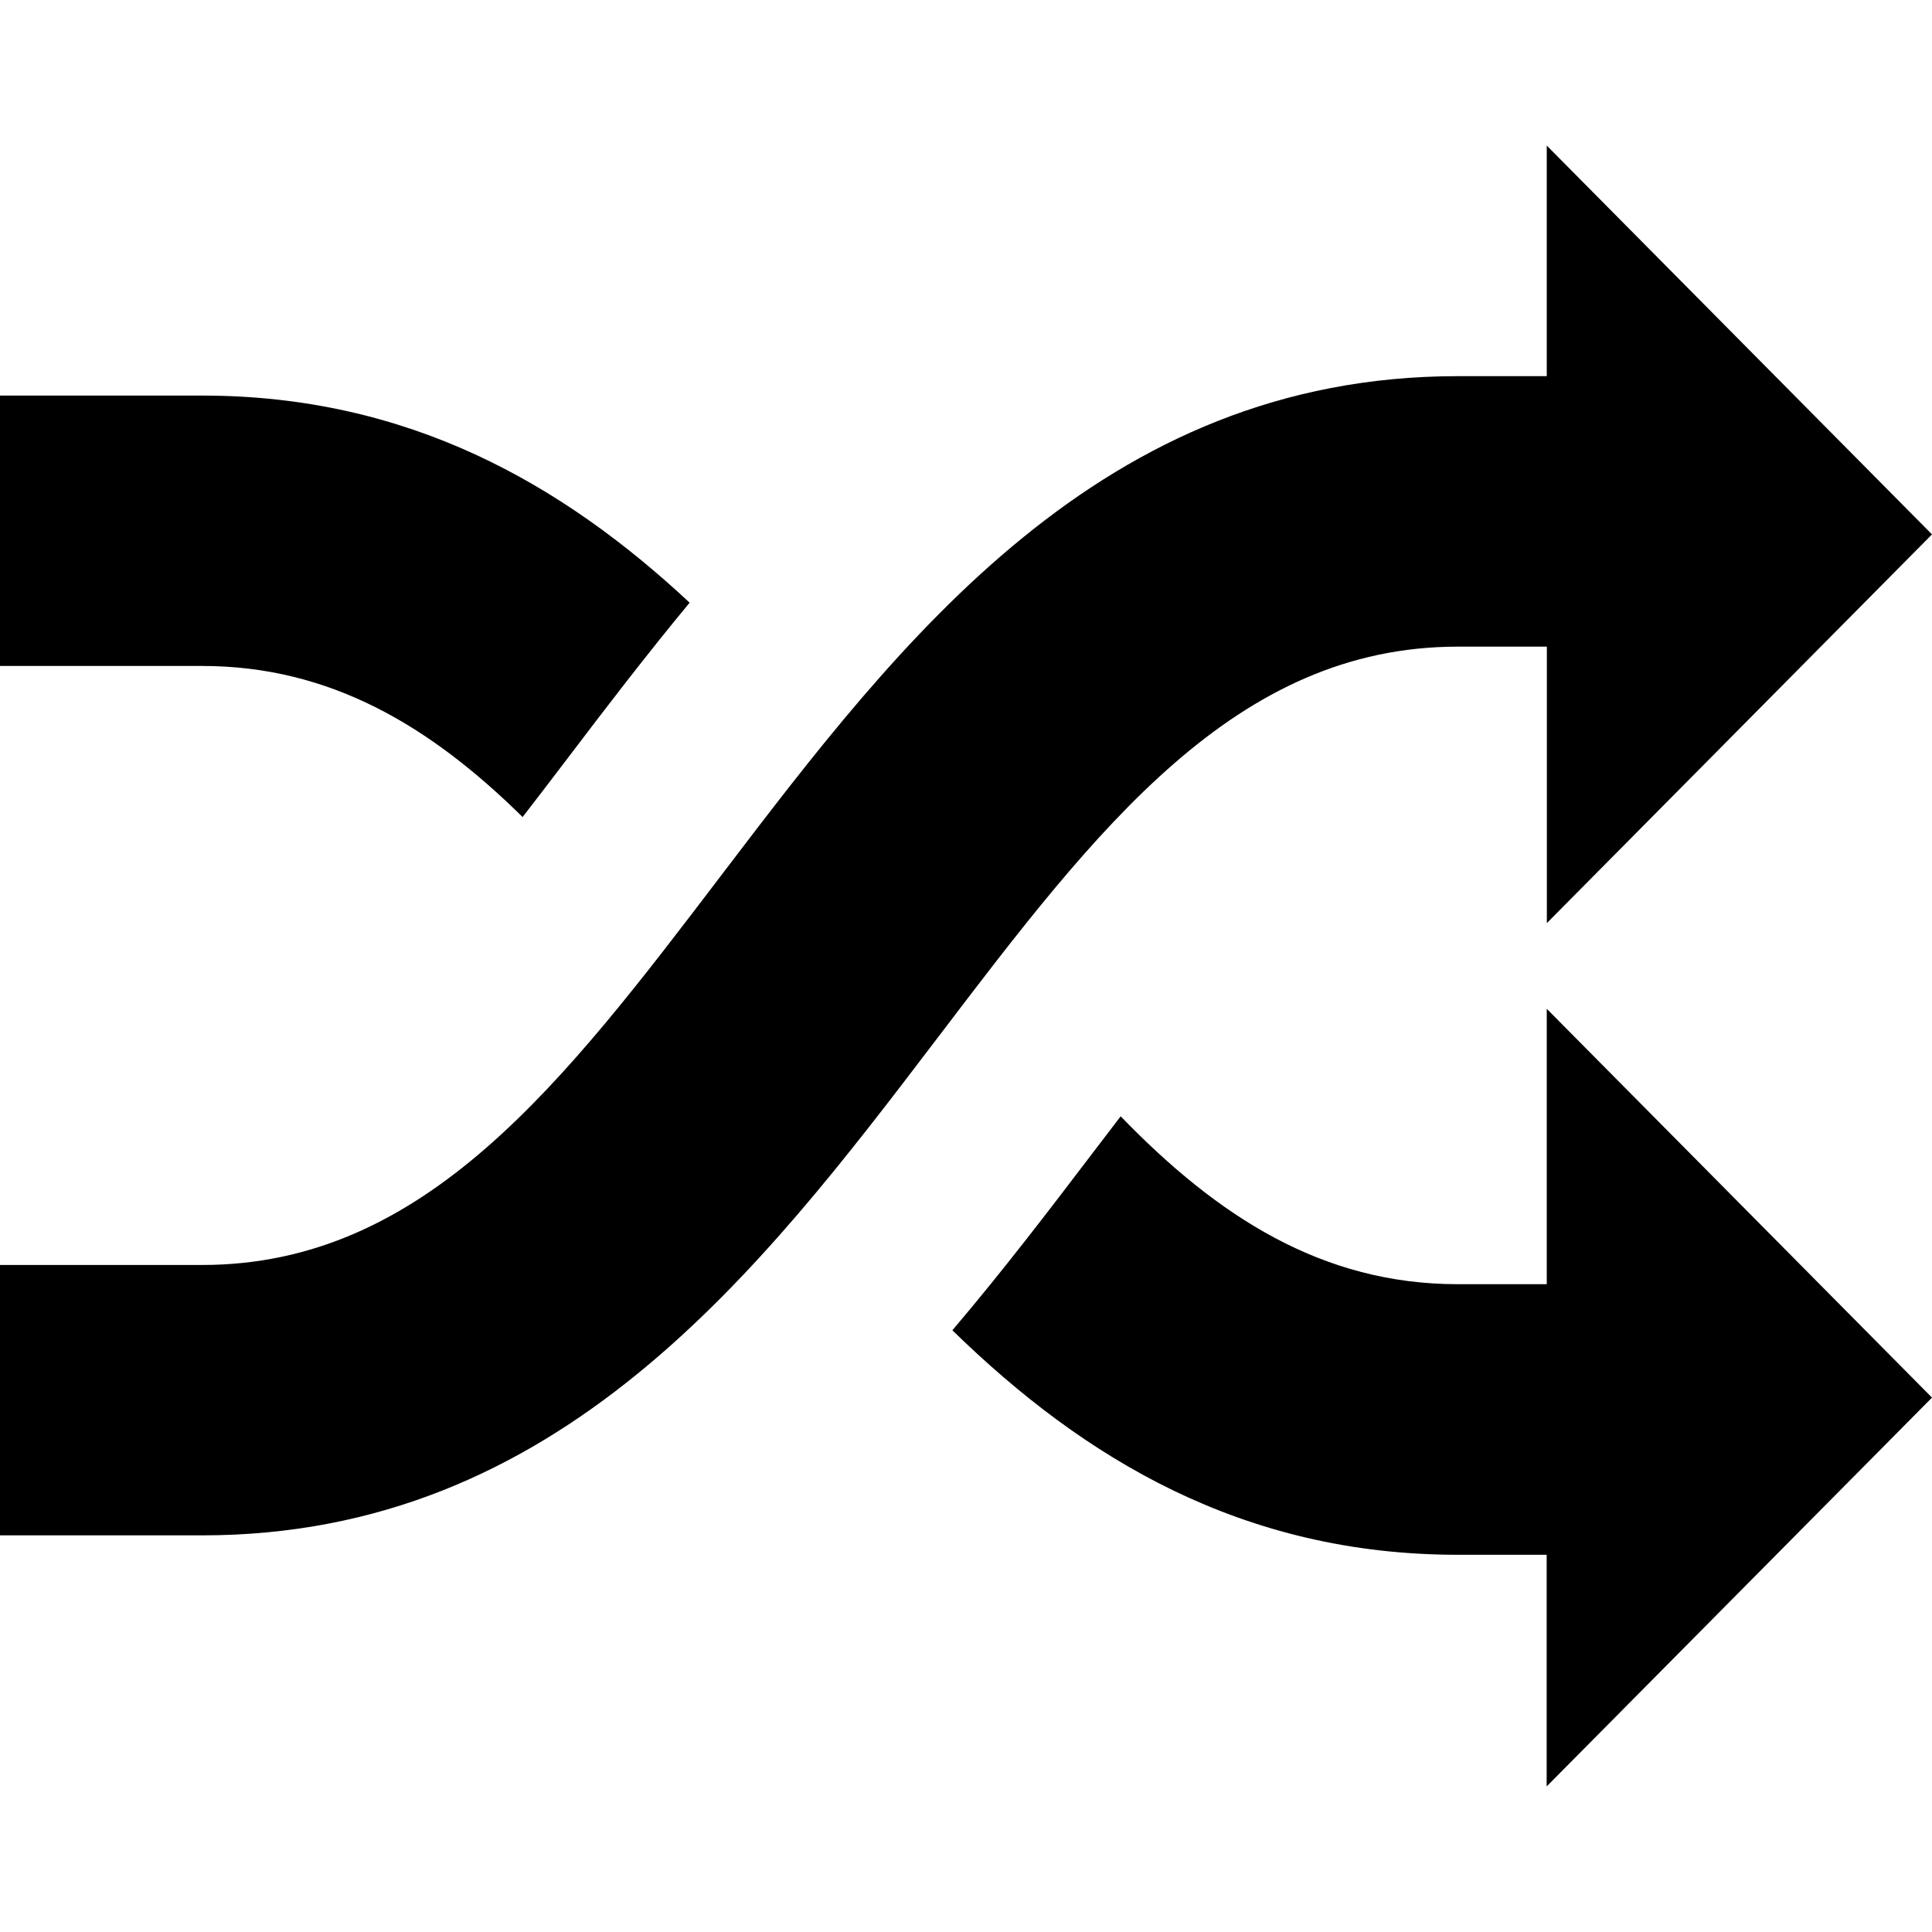<?xml version="1.0" encoding="utf-8"?>
<!-- Generator: Adobe Illustrator 18.1.0, SVG Export Plug-In . SVG Version: 6.00 Build 0)  -->

<svg version="1.1" id="Shuffle" xmlns="http://www.w3.org/2000/svg" xmlns:xlink="http://www.w3.org/1999/xlink" x="0px" y="0px"
	 viewBox="0 0 20 20" enable-background="new 0 0 20 20" xml:space="preserve">
<path d="M15.093,6.694h0.92v2.862L20,5.532l-3.988-4.025v2.387h-0.92c-3.694,0-5.776,2.738-7.614,5.152
	c-1.652,2.172-3.08,4.049-5.386,4.049H0v2.799h2.093c3.694,0,5.776-2.736,7.614-5.152C11.359,8.569,12.787,6.694,15.093,6.694z
	 M5.41,8.458c0.158-0.203,0.316-0.412,0.477-0.623C6.277,7.321,6.691,6.78,7.139,6.239C5.817,5.005,4.224,4.095,2.093,4.095H0v2.799
	h2.093C3.42,6.894,4.455,7.517,5.41,8.458z M16.012,13.294h-0.92c-1.407,0-2.487-0.701-3.491-1.738
	c-0.1,0.131-0.201,0.264-0.303,0.397c-0.441,0.58-0.915,1.201-1.439,1.818c1.356,1.324,3,2.324,5.232,2.324h0.92v2.398L20,14.468
	l-3.988-4.025V13.294z"/>
</svg>
